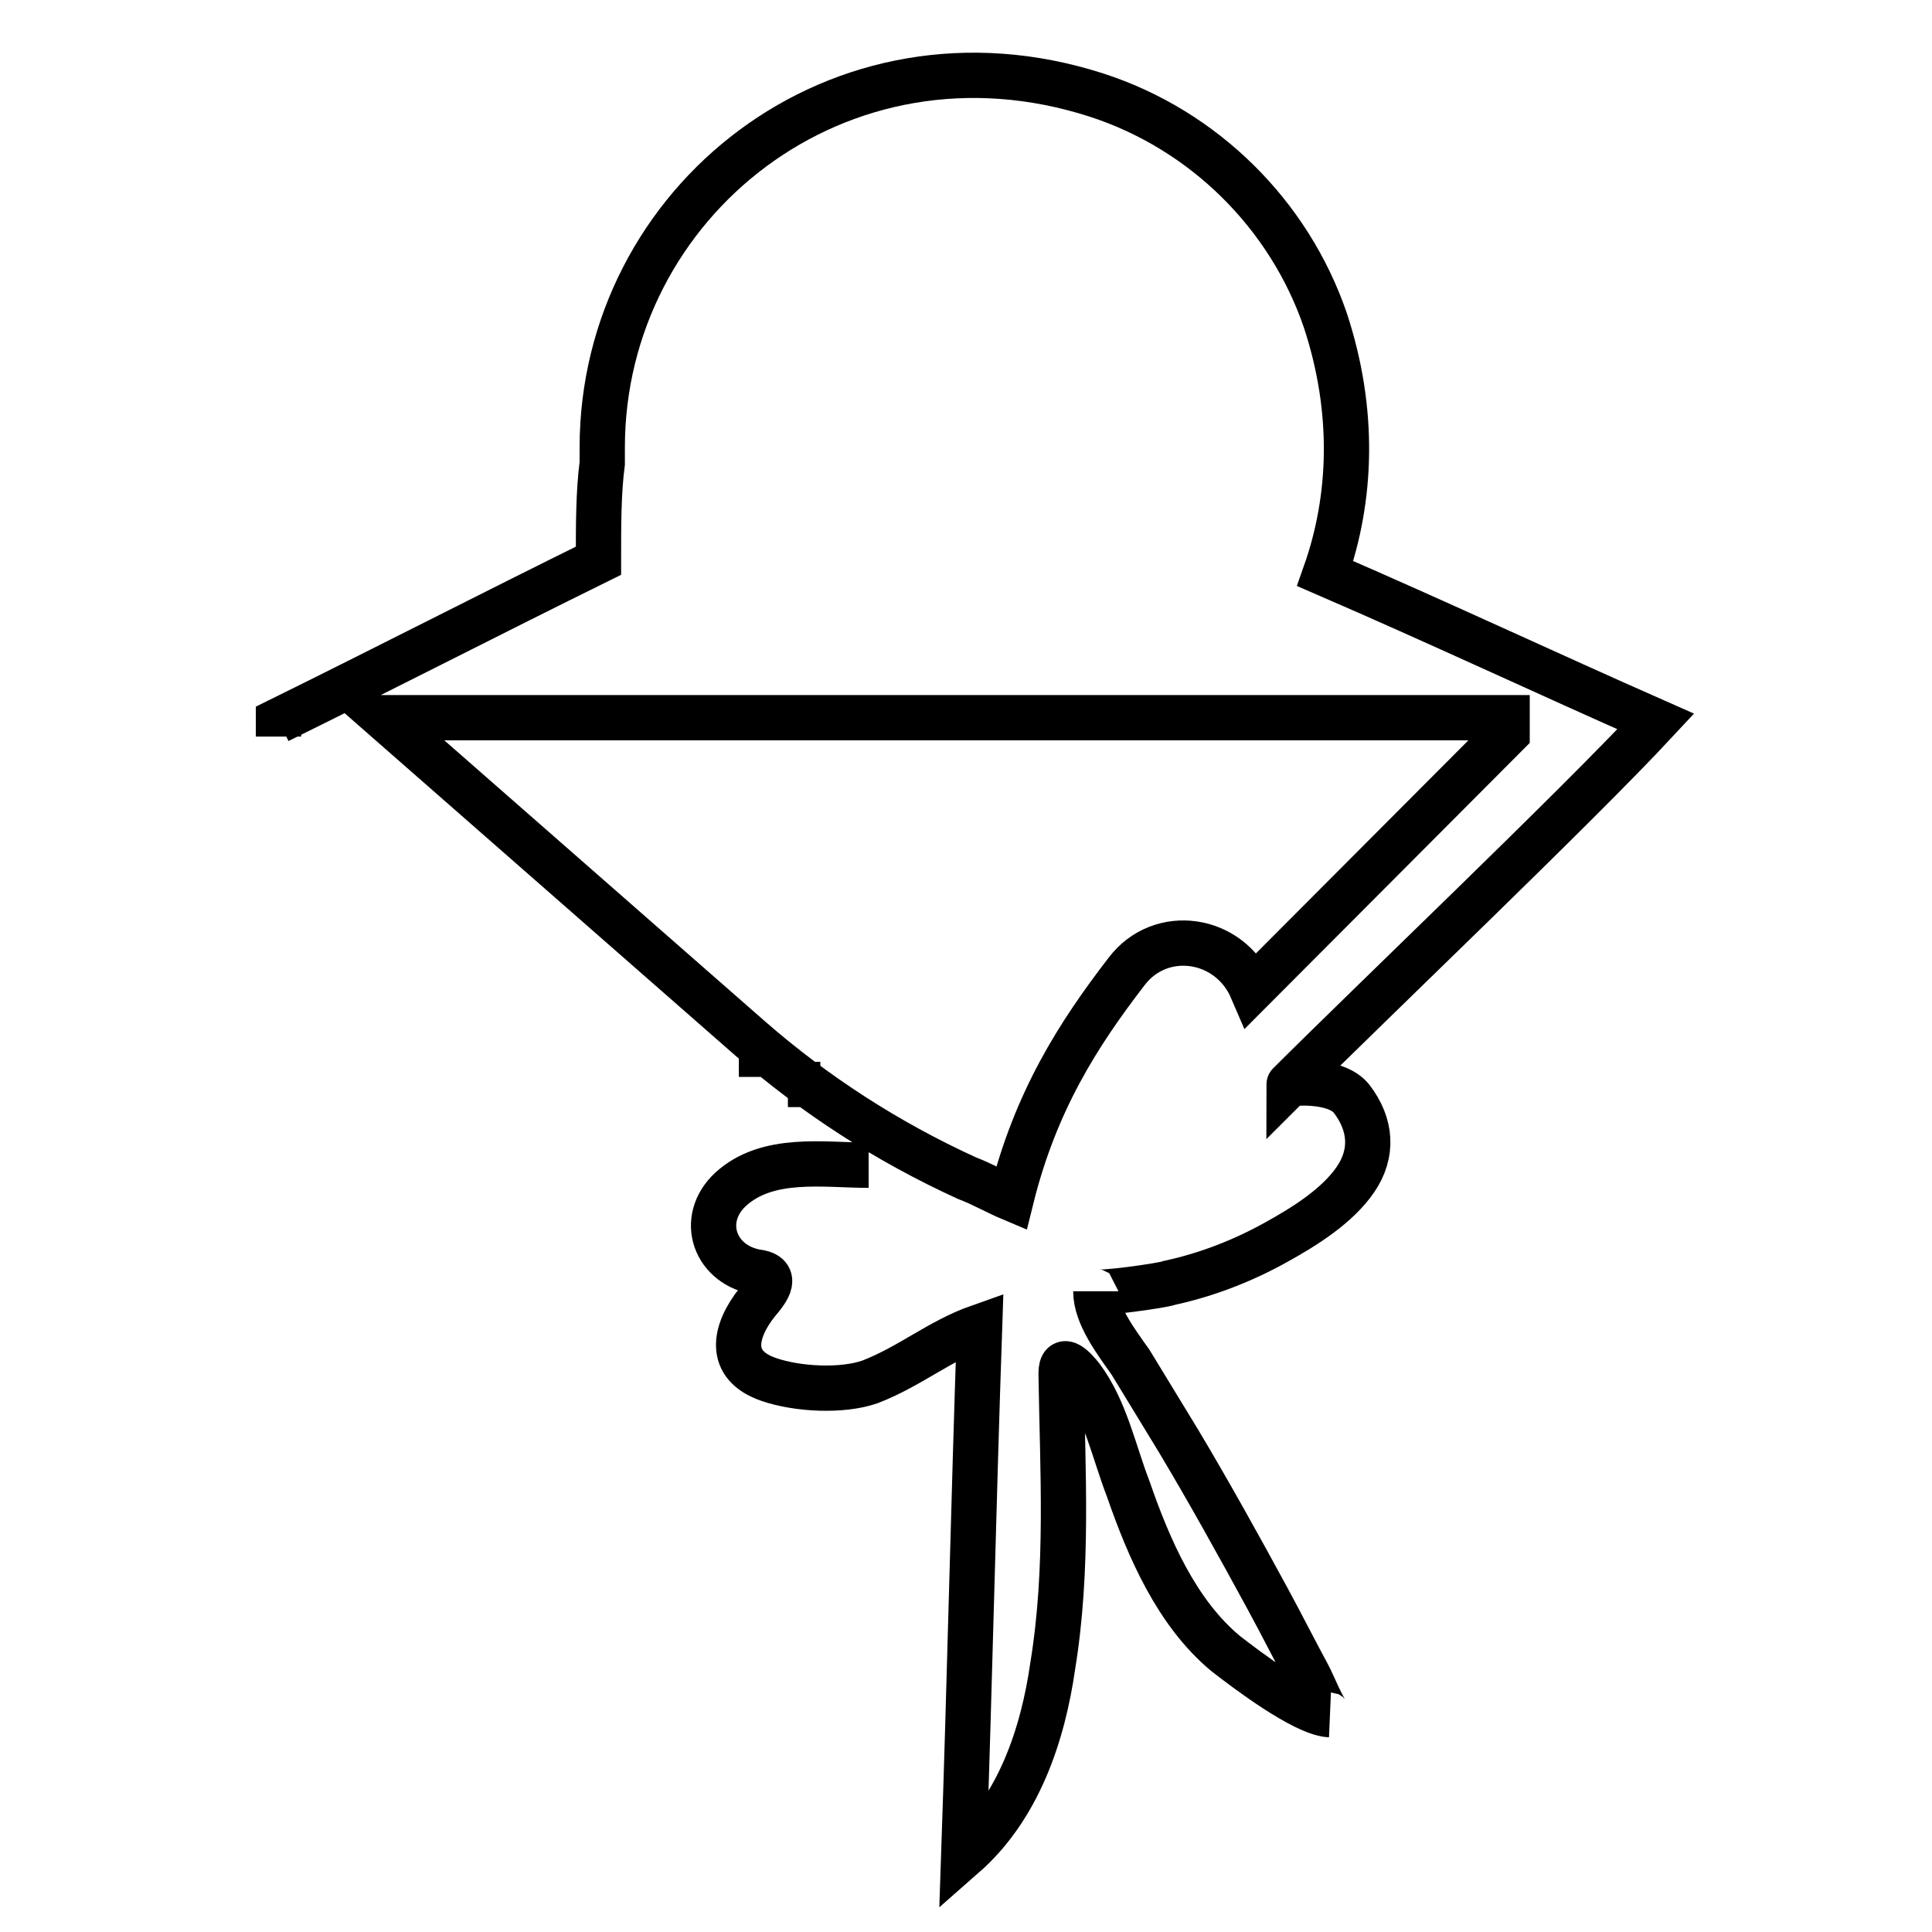 <?xml version="1.0" encoding="utf-8"?>
<!-- Svg Vector Icons : http://www.onlinewebfonts.com/icon -->
<!DOCTYPE svg PUBLIC "-//W3C//DTD SVG 1.1//EN" "http://www.w3.org/Graphics/SVG/1.1/DTD/svg11.dtd">
<svg version="1.1" xmlns="http://www.w3.org/2000/svg" xmlns:xlink="http://www.w3.org/1999/xlink" x="0px" y="0px" viewBox="0 0 256 256" enable-background="new 0 0 256 256" xml:space="preserve">
<g> <path stroke-width="6" fill-opacity="0" stroke="#000000"  d="M97.9,139.7h4.3H97.9z M104.4,143.7h4.3H104.4z M115.1,154.4c-5.9,0-13.4-1.3-18.3,3.2 c-4.3,4-2.1,10.2,3.8,11c2.7,0.5,0.8,2.7-0.3,4c-3,3.8-4,8.3,1.6,10.2c3.8,1.3,9.7,1.6,13.4,0.3c5.4-2.1,9.1-5.4,14.5-7.3 c-0.8,23.4-1.3,46.7-2.1,70.1c7.3-6.4,10.5-16.1,11.8-25.2c2.1-12.9,1.3-25.8,1.1-38.7c0-2.7,1.9-0.5,2.7,0.5 c3.2,4.3,4.3,9.9,6.2,14.8c2.7,7.8,6.4,16.4,12.9,21.8c2.7,2.1,10.2,7.8,13.7,8.1c-0.5,0-2.4-4.6-2.7-5.1 c-1.9-3.5-3.5-6.7-5.4-10.2c-3.8-7-7.8-14.2-11.8-20.9l-6.4-10.5c-1.9-2.7-4.6-6.2-4.6-9.4c0,0.5,9.1-0.8,9.7-1.1 c5.1-1.1,9.9-3,14.2-5.4c3.8-2.1,8.1-4.8,10.5-8.3c2.4-3.5,2.1-7.3-0.5-10.7c-2.1-2.7-8.3-2.1-8.3-1.9 c10.5-10.5,38.1-36.8,48.6-48.1c-14.5-6.4-29-13.2-43.8-19.6c3.5-9.9,4-21.5,0-33.6c-4.8-14-16.1-25.2-30.3-29.8 c-34.1-11-65.5,14.2-65.5,46.7v2.1c-0.5,3.8-0.5,8.1-0.5,12.9c-14.2,7-28.2,14.2-42.4,21.2v2.1 M165.9,131.1 c-3-7-12.1-8.3-16.6-2.4c-6.4,8.3-12.1,17.2-15.3,30.1c-1.9-0.8-3.8-1.9-5.9-2.7c-10.5-4.8-20.1-11-28.7-18.5L50.9,95.1h148.8v2.1 L165.9,131.1z"/></g>
</svg>